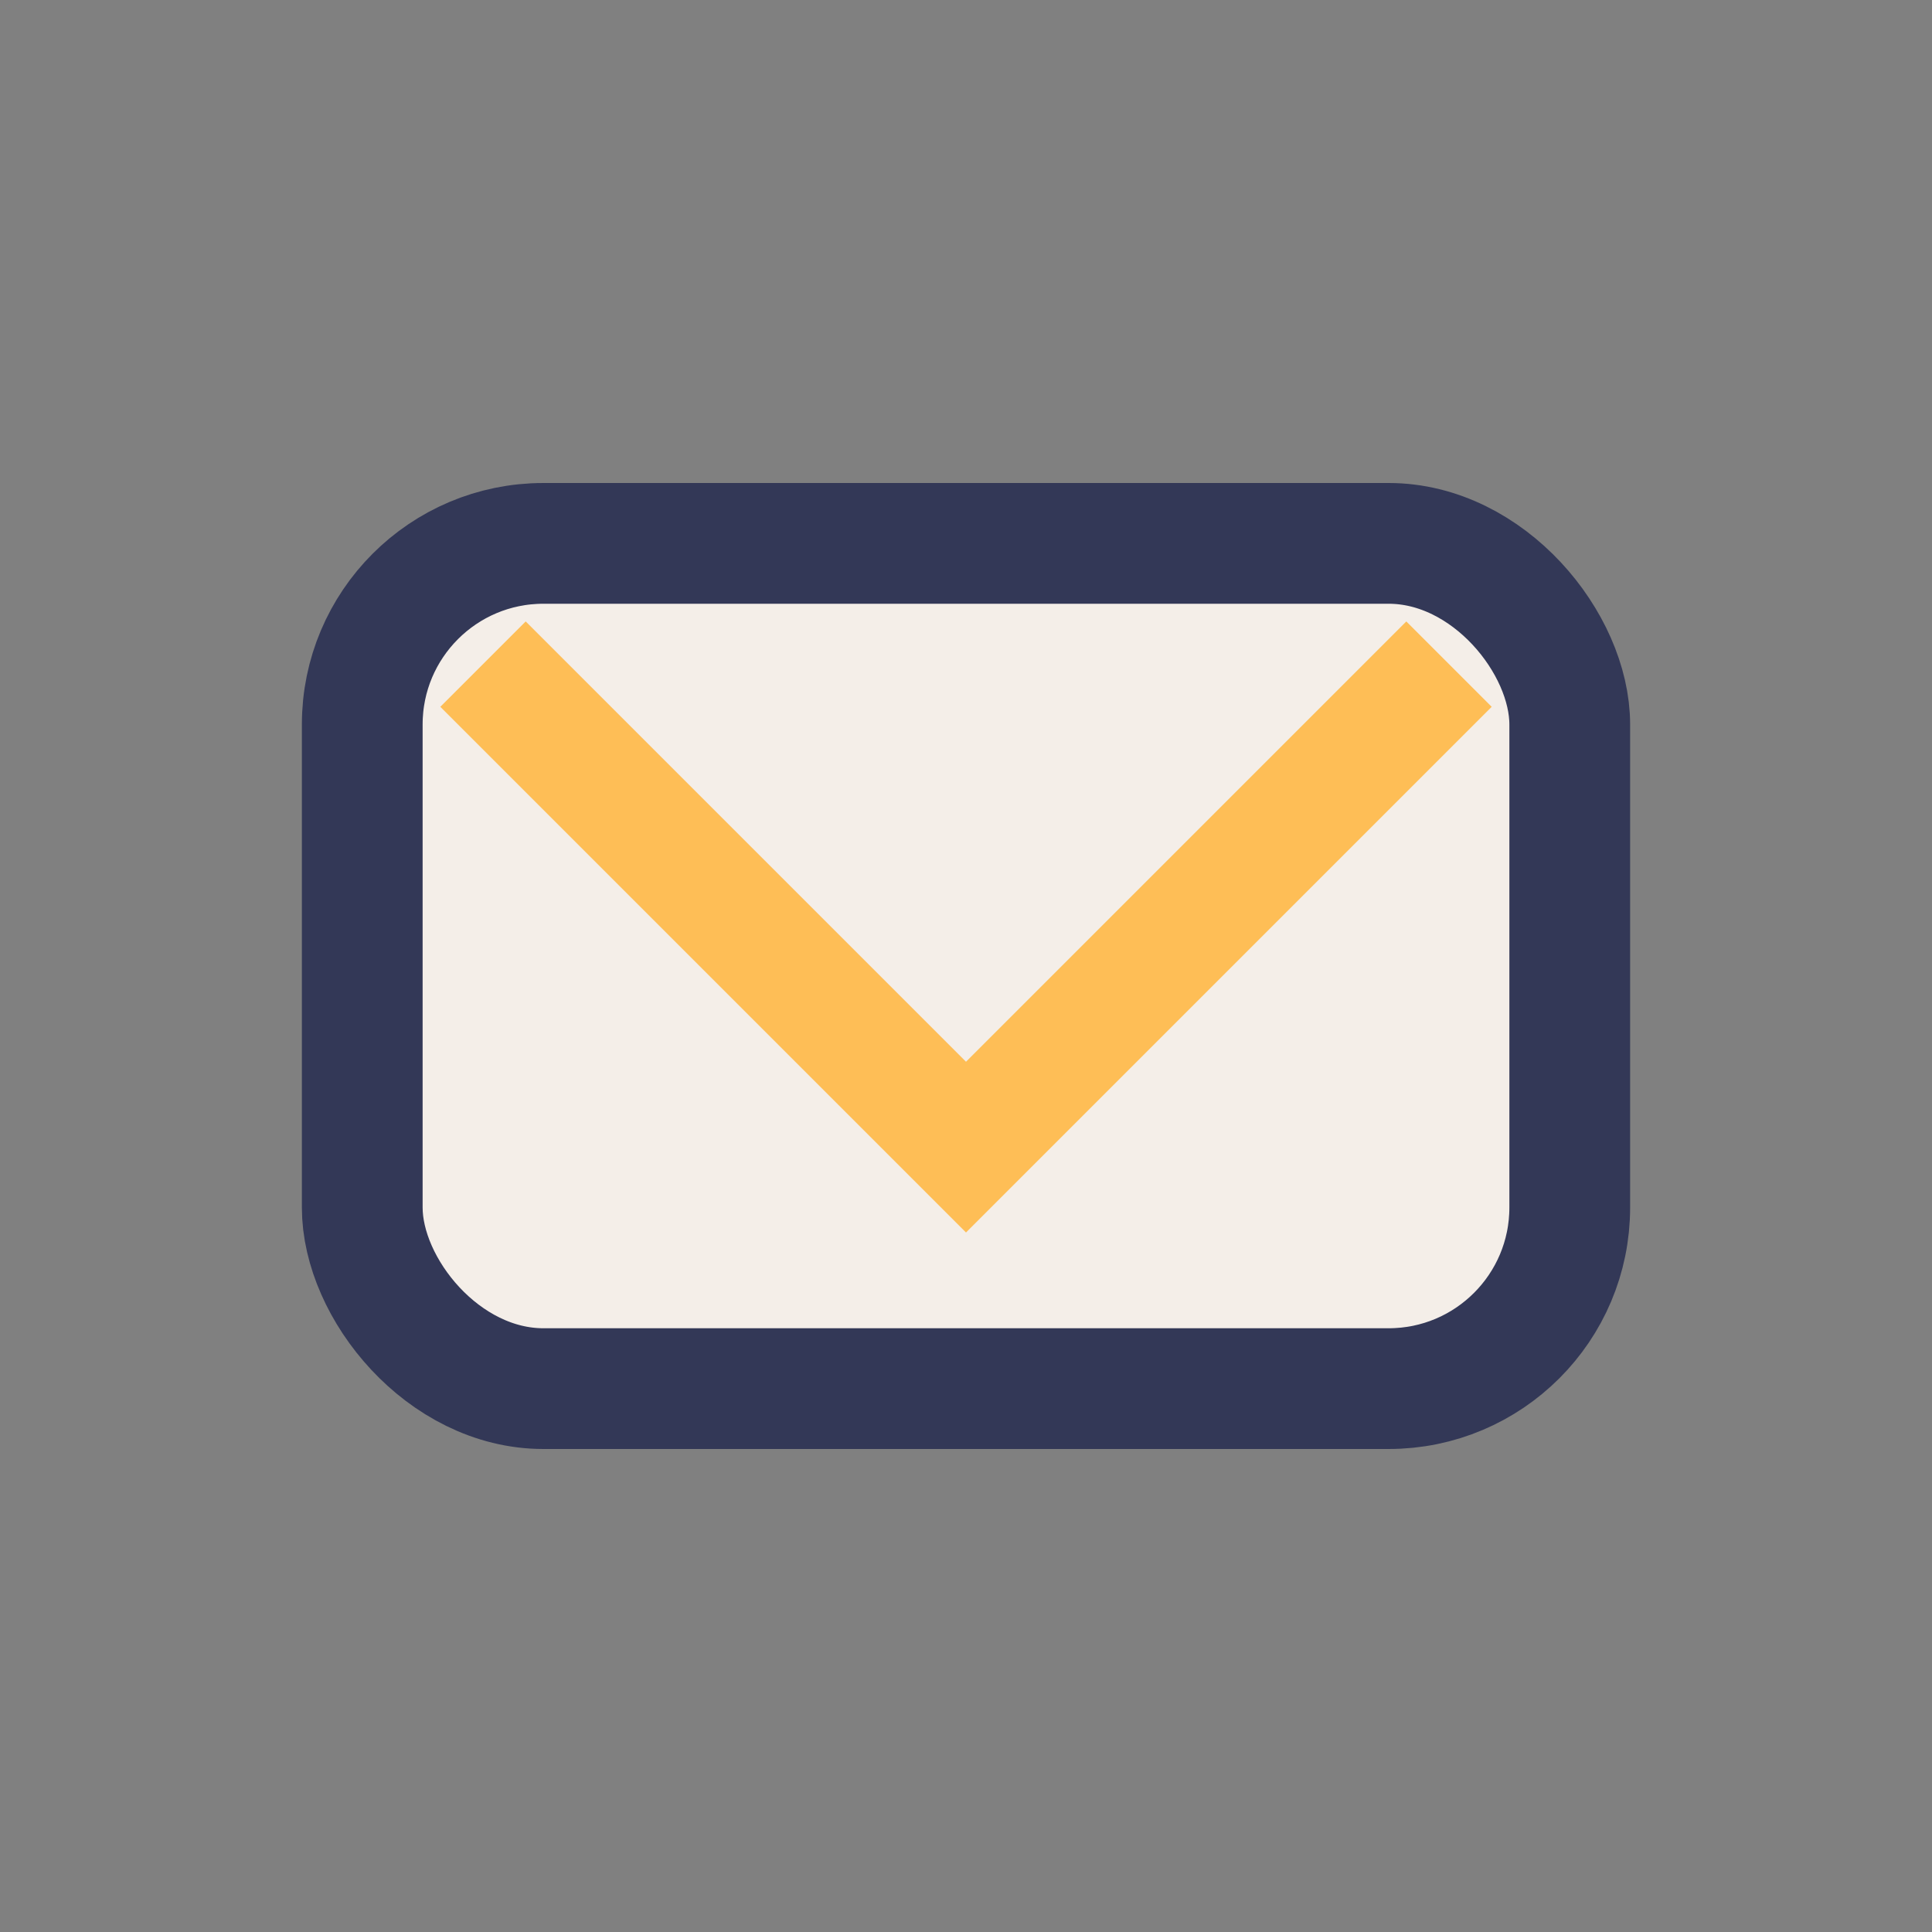<?xml version="1.0" encoding="UTF-8"?>
<svg xmlns="http://www.w3.org/2000/svg" width="32" height="32" viewBox="0 0 32 32"><rect x="0" y="0" width="32" height="32" fill="#808080" stroke="none"/><rect x="6" y="9" width="20" height="14" rx="3" fill="#F4EEE8" stroke="#333857" stroke-width="2"/><polyline points="8,11 16,19 24,11" fill="none" stroke="#FEBE56" stroke-width="2"/></svg>